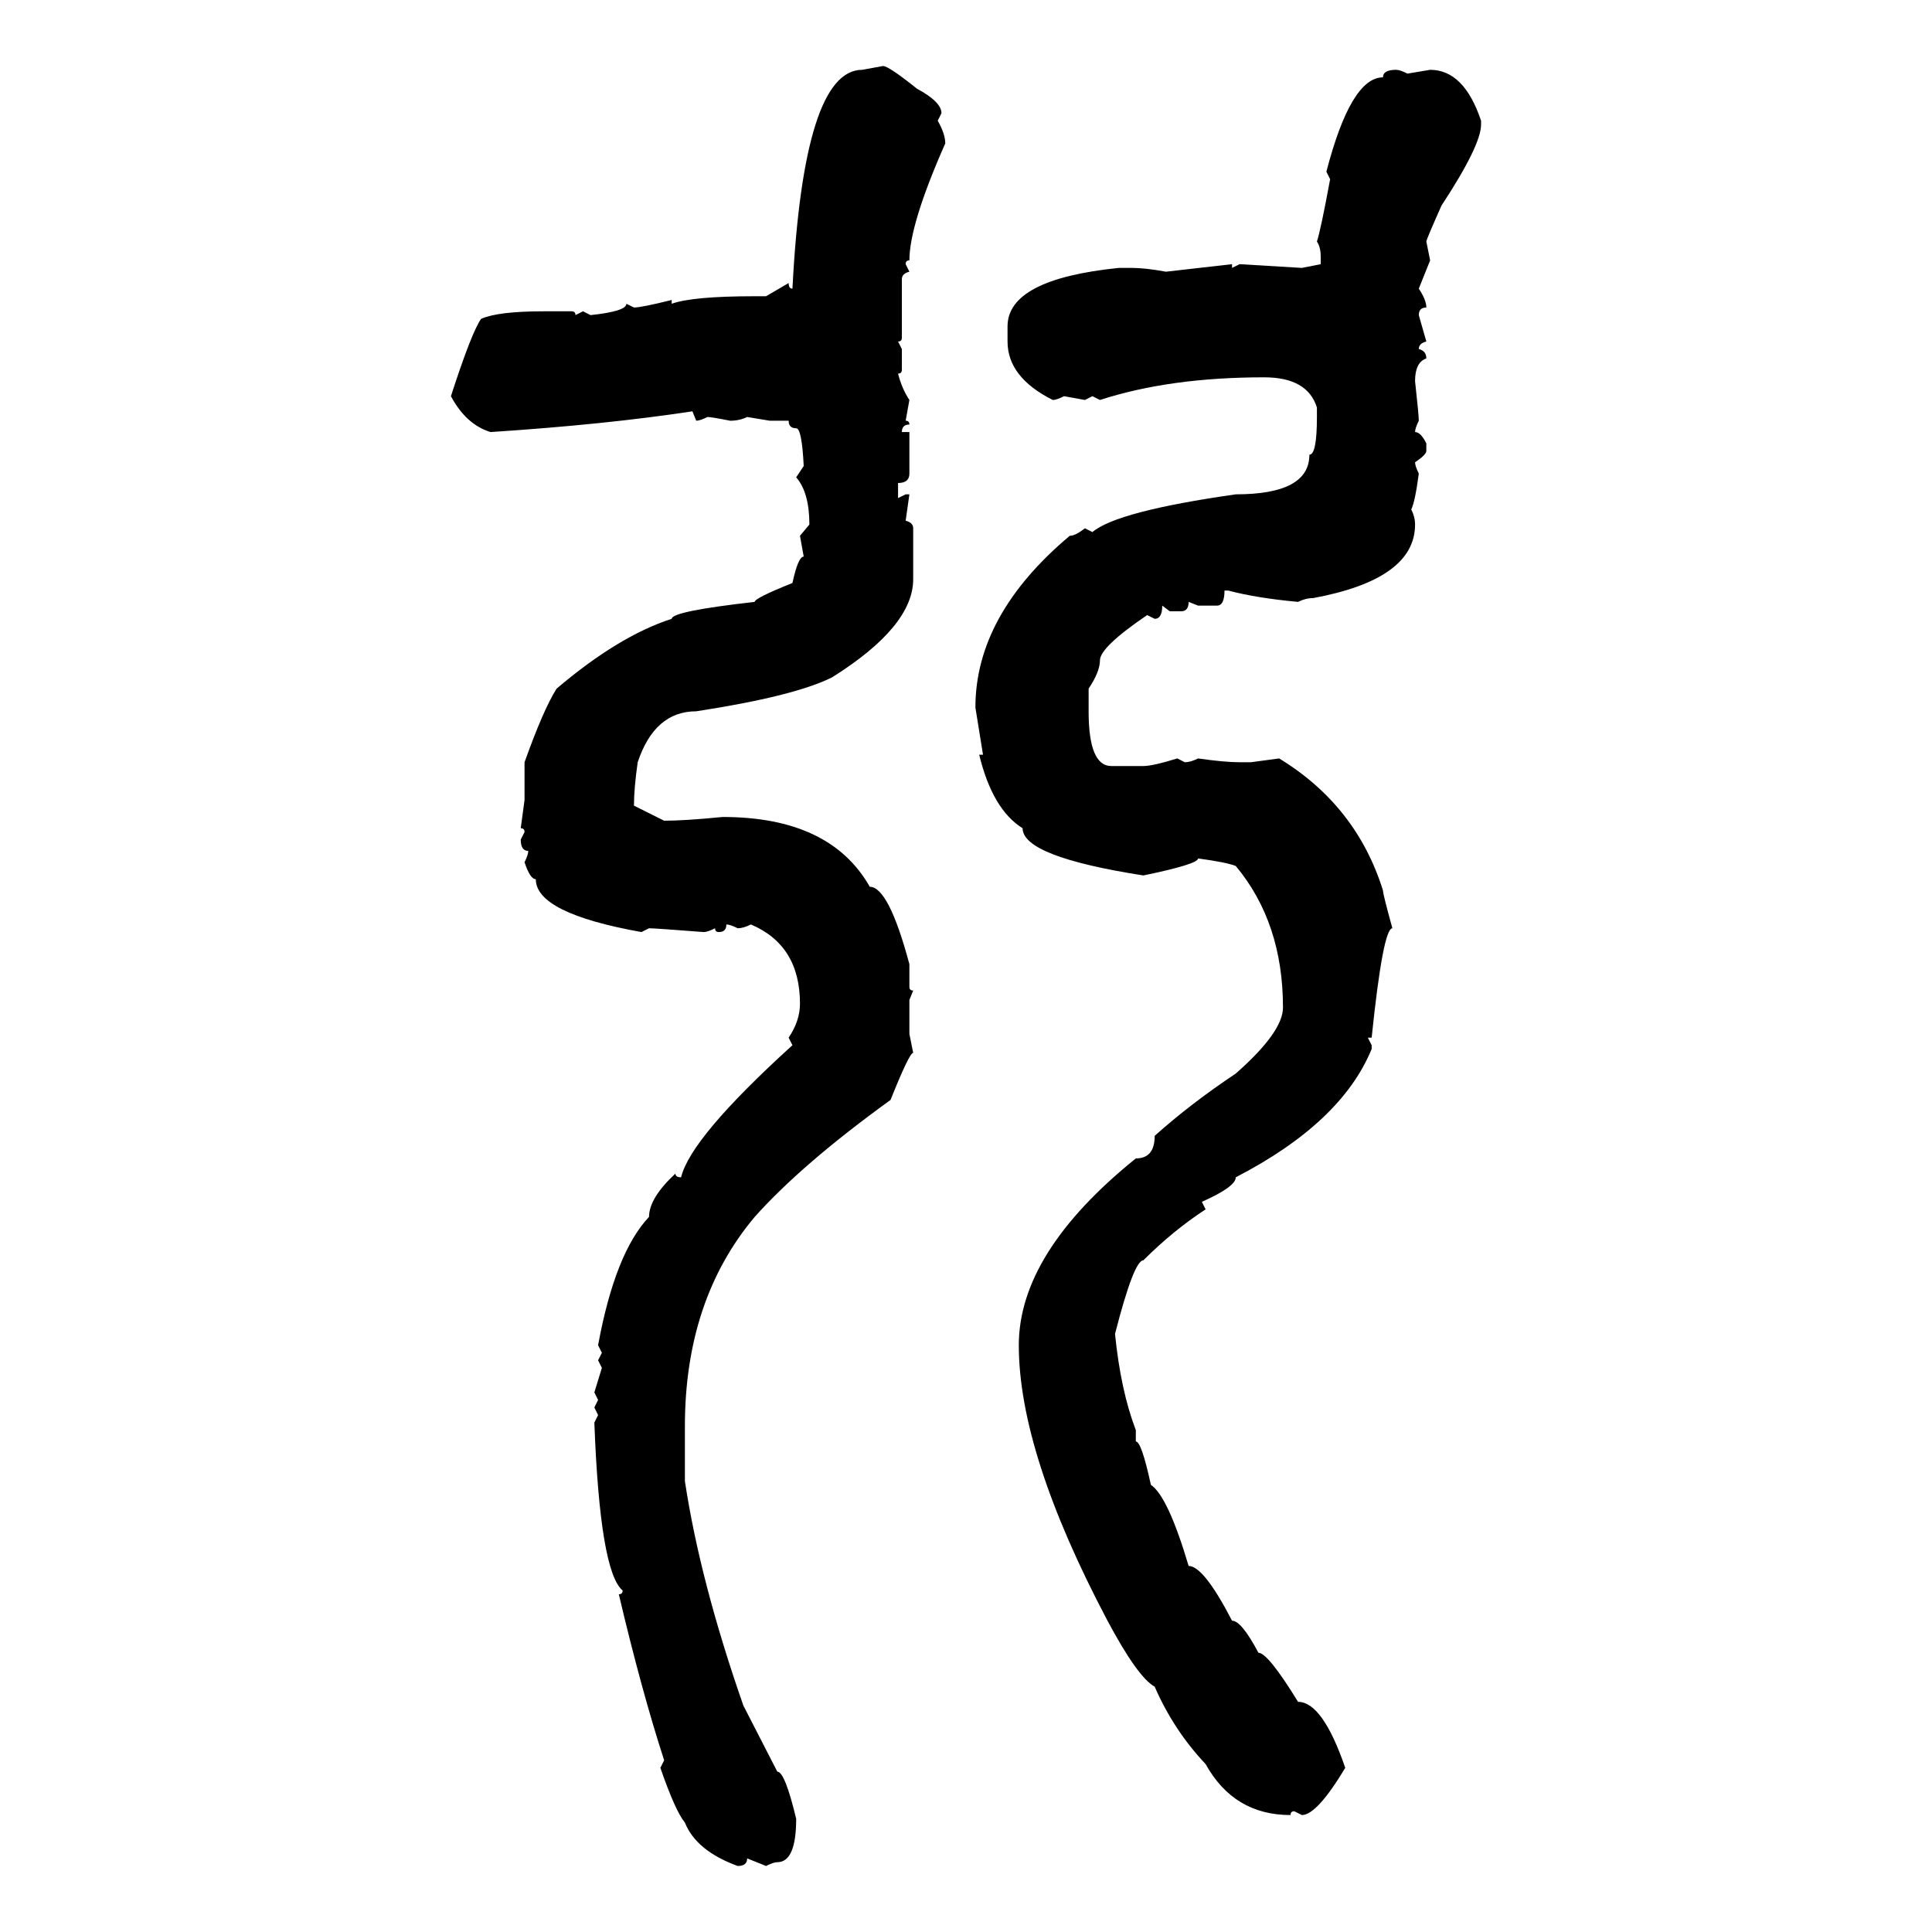 <svg xmlns="http://www.w3.org/2000/svg" xmlns:xlink="http://www.w3.org/1999/xlink" width="300" height="300"><path d="M133.89 10.84L137.11 10.25Q137.99 10.25 142.38 13.77L142.38 13.77Q146.19 15.82 146.19 17.58L146.19 17.58L145.61 18.75Q146.78 20.80 146.78 22.27L146.78 22.27Q141.21 34.86 141.21 40.43L141.21 40.43Q140.63 40.43 140.63 41.02L140.63 41.02L141.21 42.19Q140.04 42.48 140.04 43.36L140.04 43.36L140.04 52.44Q140.04 53.03 139.45 53.03L139.45 53.03L140.04 54.20L140.04 57.42Q140.04 58.01 139.45 58.01L139.45 58.01Q140.04 60.35 141.21 62.11L141.21 62.11L140.63 65.33Q141.21 65.33 141.21 65.92L141.21 65.92Q140.04 65.92 140.04 67.09L140.04 67.09L141.21 67.09L141.21 73.54Q141.21 75 139.45 75L139.45 75L139.45 77.34L140.63 76.76L141.21 76.76L140.63 80.86Q141.80 81.15 141.80 82.03L141.80 82.03L141.80 89.94Q141.80 97.27 129.20 105.18L129.20 105.18Q123.34 108.11 108.11 110.45L108.11 110.45Q101.66 110.45 99.02 118.36L99.02 118.36Q98.44 122.46 98.44 125.10L98.44 125.10L103.13 127.44Q106.35 127.44 112.21 126.86L112.21 126.86Q128.91 126.86 135.06 137.70L135.06 137.70Q137.99 137.70 141.21 149.71L141.21 149.71L141.21 153.22Q141.21 153.81 141.80 153.81L141.80 153.81L141.21 155.27L141.21 160.55L141.80 163.48Q141.21 163.48 138.28 170.80L138.28 170.80Q124.51 180.76 117.19 188.96L117.19 188.96Q106.35 201.86 106.35 221.48L106.35 221.48L106.35 229.98Q108.69 245.51 115.43 264.84L115.43 264.84L120.70 275.10Q121.88 275.10 123.63 282.42L123.63 282.42Q123.63 289.16 120.70 289.16L120.70 289.16Q120.12 289.16 118.95 289.75L118.95 289.75L116.02 288.57Q116.02 289.75 114.55 289.75L114.55 289.75Q108.11 287.40 106.35 283.01L106.35 283.01Q104.88 281.25 102.54 274.51L102.54 274.51L103.13 273.34Q99.61 262.50 96.09 247.56L96.09 247.56Q96.68 247.56 96.68 246.97L96.68 246.97Q93.16 244.04 92.29 220.90L92.29 220.90L92.87 219.73L92.29 218.55L92.87 217.38L92.29 216.21L93.46 212.40L92.87 211.23L93.46 210.06L92.87 208.89Q95.51 194.53 100.78 188.96L100.78 188.96Q100.78 186.04 104.88 182.23L104.88 182.23Q104.88 182.81 105.76 182.81L105.76 182.81Q107.23 176.66 123.05 162.30L123.05 162.30L122.46 161.13Q124.22 158.50 124.22 155.86L124.22 155.86Q124.22 146.78 116.60 143.55L116.60 143.55Q115.43 144.14 114.55 144.14L114.55 144.14Q113.38 143.55 112.79 143.55L112.79 143.55Q112.79 144.73 111.62 144.73L111.62 144.73Q111.04 144.73 111.04 144.14L111.04 144.14Q109.86 144.73 109.28 144.73L109.28 144.73Q101.66 144.14 100.78 144.14L100.78 144.14L99.61 144.73Q83.20 141.80 83.20 136.52L83.20 136.52Q82.32 136.52 81.45 133.89L81.45 133.89Q82.03 132.71 82.03 132.13L82.03 132.13Q80.86 132.13 80.86 130.37L80.86 130.37L81.45 129.20Q81.45 128.61 80.86 128.61L80.86 128.61L81.45 124.22L81.45 118.36Q84.38 110.16 86.43 106.93L86.43 106.93Q96.09 98.73 104.30 96.09L104.30 96.09Q104.30 94.92 117.19 93.46L117.19 93.46Q117.19 92.87 123.05 90.53L123.05 90.53Q123.93 86.43 124.80 86.43L124.80 86.43L124.22 83.20L125.68 81.45Q125.68 76.46 123.63 74.12L123.63 74.12L124.80 72.36Q124.51 66.50 123.63 66.50L123.63 66.50Q122.46 66.50 122.46 65.33L122.46 65.33L119.53 65.33L116.02 64.75Q114.84 65.33 113.38 65.33L113.38 65.33Q110.45 64.75 109.86 64.75L109.86 64.75Q108.69 65.33 108.11 65.33L108.11 65.33L107.52 63.87Q94.04 65.92 76.17 67.09L76.17 67.09Q72.36 65.92 70.02 61.52L70.02 61.52Q73.24 51.56 74.71 49.51L74.71 49.51Q77.34 48.34 84.38 48.34L84.38 48.34L88.77 48.34Q89.36 48.34 89.36 48.93L89.36 48.93L90.53 48.34L91.70 48.93Q97.27 48.34 97.27 47.17L97.27 47.17L98.44 47.75Q99.61 47.75 104.30 46.58L104.30 46.58L104.30 47.17Q107.52 46.00 117.19 46.00L117.19 46.00L118.95 46.00L122.46 43.95Q122.46 44.82 123.05 44.82L123.05 44.82Q124.80 10.84 133.89 10.84L133.89 10.84ZM216.80 10.84L216.80 10.84Q217.38 10.84 218.55 11.43L218.55 11.43L222.07 10.84Q227.34 10.84 229.98 18.75L229.98 18.75L229.98 19.34Q229.98 22.56 223.83 31.93L223.83 31.93Q221.48 37.21 221.48 37.50L221.48 37.50L222.07 40.43L220.31 44.82Q221.48 46.58 221.48 47.75L221.48 47.75Q220.31 47.75 220.31 48.93L220.31 48.93L221.48 53.03Q220.31 53.32 220.31 54.20L220.31 54.20Q221.48 54.49 221.48 55.66L221.48 55.66Q219.73 56.25 219.73 59.18L219.73 59.18Q220.31 64.45 220.31 65.33L220.31 65.33Q219.73 66.50 219.73 67.09L219.73 67.09Q220.61 67.09 221.48 68.85L221.48 68.85L221.48 70.02Q221.48 70.61 219.73 71.78L219.73 71.78Q219.73 72.36 220.31 73.54L220.31 73.54Q219.73 77.93 219.14 79.10L219.14 79.10Q219.73 80.27 219.73 81.45L219.73 81.45Q219.73 89.94 203.91 92.87L203.91 92.87Q202.73 92.87 201.56 93.46L201.56 93.46Q195.12 92.87 190.72 91.70L190.72 91.70L190.14 91.70Q190.14 94.04 188.96 94.04L188.96 94.04L186.04 94.04L184.57 93.46Q184.57 94.92 183.40 94.92L183.40 94.92L181.64 94.92L180.47 94.04Q180.47 96.09 179.30 96.09L179.30 96.09L178.13 95.51Q170.80 100.49 170.80 102.54L170.80 102.54Q170.80 104.30 169.04 106.93L169.04 106.93L169.04 110.45Q169.04 118.95 172.56 118.95L172.56 118.95L177.54 118.95Q179.00 118.95 182.81 117.77L182.81 117.77L183.98 118.36Q184.86 118.36 186.04 117.77L186.04 117.77Q190.14 118.36 192.48 118.36L192.48 118.36L194.24 118.36L198.63 117.77Q210.64 125.10 214.75 138.28L214.75 138.28Q214.75 138.87 216.21 144.14L216.21 144.14Q214.75 144.14 212.99 161.13L212.99 161.13L212.40 161.13L212.99 162.30L212.99 162.89Q208.30 174.32 191.89 182.81L191.89 182.81Q191.89 184.28 186.62 186.62L186.62 186.62L187.21 187.79Q182.23 191.02 177.54 195.70L177.54 195.70Q176.07 195.70 173.14 207.13L173.14 207.13Q174.02 215.92 176.37 222.07L176.37 222.07L176.37 223.83Q177.25 223.83 178.71 230.57L178.71 230.57Q181.35 232.32 184.57 243.16L184.57 243.16Q186.91 243.16 191.31 251.66L191.31 251.66Q192.77 251.66 195.41 256.64L195.41 256.64Q196.88 256.64 201.56 264.26L201.56 264.26Q205.37 264.26 208.89 274.51L208.89 274.51Q204.49 281.84 202.15 281.84L202.15 281.84L200.98 281.25Q200.39 281.25 200.39 281.84L200.39 281.84Q191.60 281.84 187.21 273.93L187.21 273.93Q182.23 268.65 179.30 261.91L179.30 261.91Q176.66 260.45 171.97 251.66L171.97 251.66Q158.20 225.59 158.20 208.89L158.20 208.89Q158.20 194.53 176.37 179.88L176.37 179.88Q179.30 179.88 179.30 176.37L179.30 176.37Q184.86 171.39 191.89 166.70L191.89 166.70Q199.22 160.25 199.22 156.45L199.22 156.45Q199.22 143.26 191.89 134.47L191.89 134.47Q190.43 133.89 186.04 133.30L186.04 133.30Q186.04 134.18 177.54 135.94L177.54 135.94Q158.79 133.01 158.79 128.61L158.79 128.61Q154.10 125.68 152.05 117.19L152.05 117.19L152.64 117.19L151.46 109.86Q151.46 95.51 166.11 83.20L166.11 83.20Q166.99 83.20 168.46 82.03L168.46 82.03L169.63 82.62Q173.44 79.39 191.89 76.76L191.89 76.76Q203.32 76.76 203.32 70.61L203.32 70.61Q204.49 70.61 204.49 64.75L204.49 64.75L204.49 63.28Q203.03 58.59 196.29 58.59L196.29 58.59Q181.64 58.59 170.80 62.11L170.80 62.11L169.63 61.52L168.46 62.11L165.23 61.52Q164.06 62.11 163.48 62.11L163.48 62.11Q156.45 58.59 156.45 53.03L156.45 53.03L156.45 50.68Q156.45 43.36 173.73 41.60L173.73 41.60L175.78 41.60Q177.83 41.60 181.05 42.19L181.05 42.19L191.31 41.02L191.31 41.60L192.48 41.02L202.15 41.60L205.08 41.02L205.08 39.84Q205.08 38.38 204.49 37.50L204.49 37.50Q205.08 35.74 206.54 27.83L206.54 27.83L205.96 26.66Q209.77 12.01 214.75 12.01L214.75 12.01Q214.75 10.84 216.80 10.84Z"/></svg>